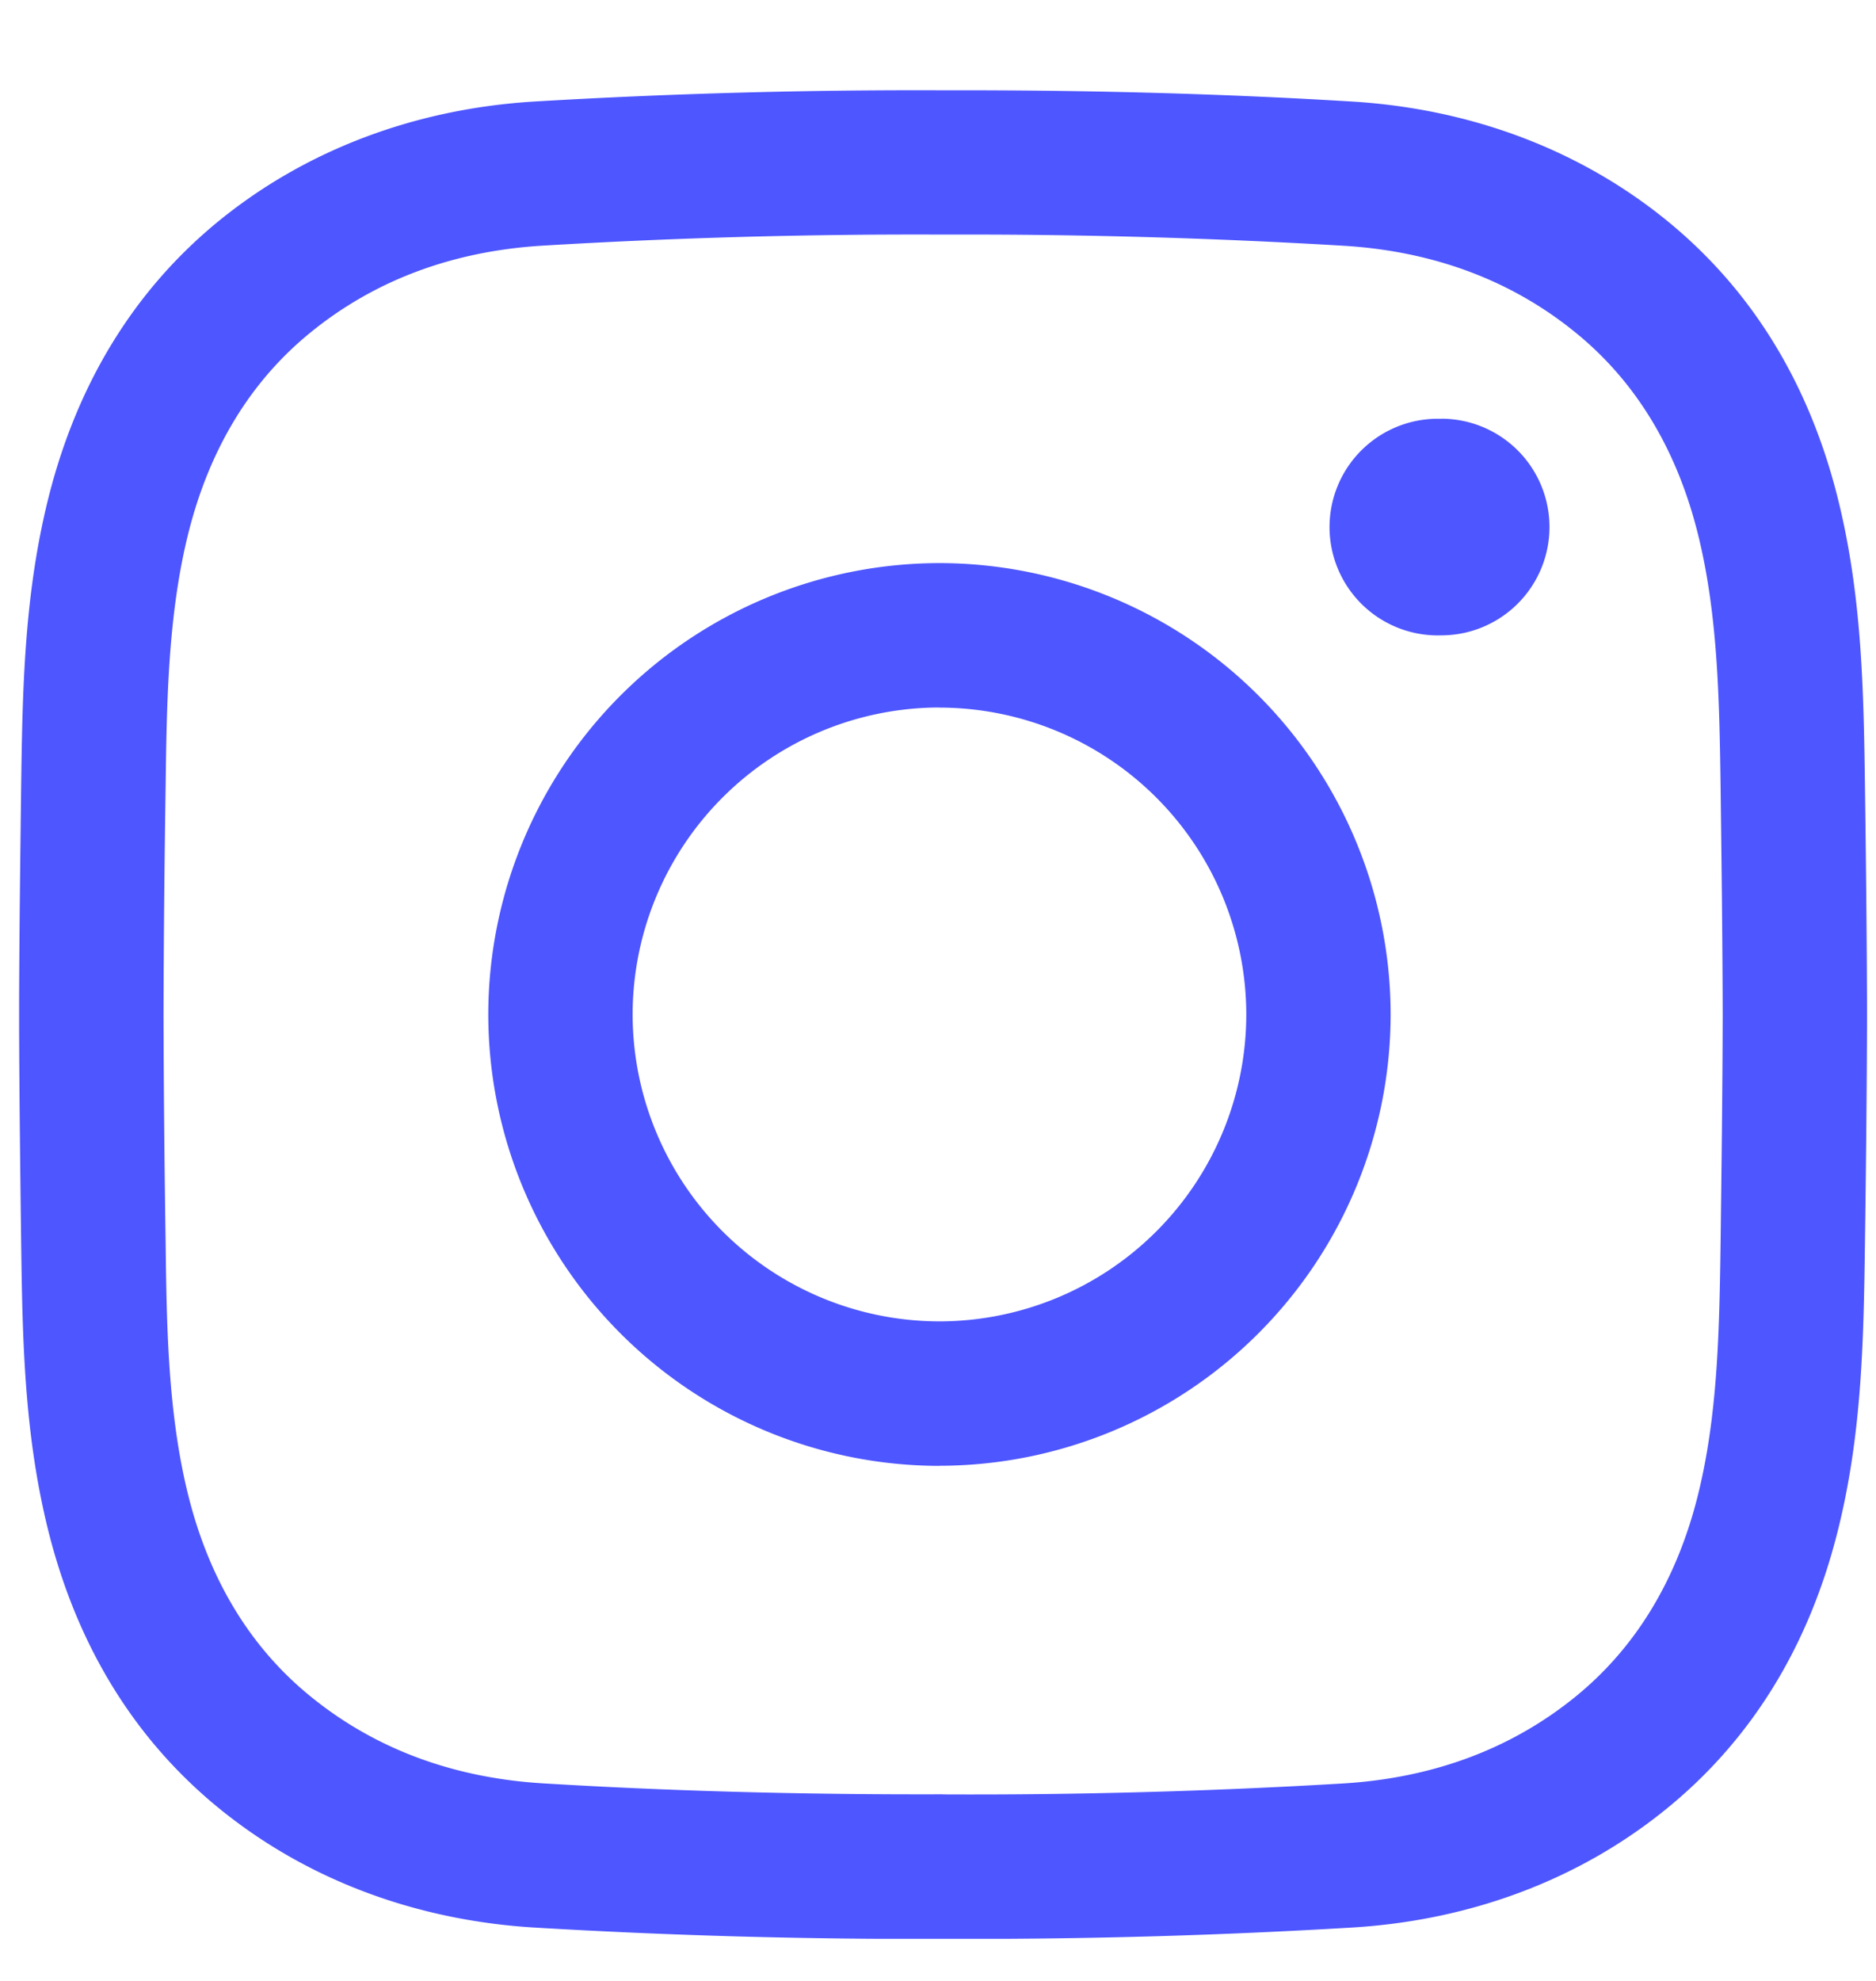 <svg xmlns="http://www.w3.org/2000/svg" width="18" height="19" fill="none"><g clip-path="url(#a)"><path fill="#4E56FF" d="M9.223 18.597h-.176a62 62 0 0 1-3.923-.109c-1.145-.07-2.19-.465-3.023-1.144-.803-.655-1.351-1.54-1.63-2.632-.242-.95-.255-1.883-.268-2.785-.008-.647-.018-1.414-.02-2.194.002-.783.012-1.55.02-2.198.013-.902.026-1.834.268-2.785.279-1.091.827-1.977 1.63-2.632C2.934 1.44 3.98 1.044 5.124.974A62 62 0 0 1 9.05.866c1.39-.003 2.674.032 3.923.108 1.145.07 2.19.465 3.023 1.144.803.655 1.352 1.54 1.63 2.632.242.95.255 1.883.268 2.785.009.648.018 1.415.02 2.195v.003c-.002.78-.011 1.547-.02 2.194-.013.902-.025 1.835-.268 2.785-.278 1.092-.827 1.977-1.63 2.632-.833.68-1.878 1.075-3.023 1.144a61 61 0 0 1-3.75.109m-.176-1.386a60 60 0 0 0 3.842-.105c.866-.053 1.616-.334 2.231-.835.569-.464.96-1.103 1.164-1.901.202-.791.213-1.64.225-2.462.008-.643.018-1.404.02-2.177-.002-.772-.012-1.534-.02-2.177-.012-.821-.023-1.67-.225-2.461-.204-.798-.595-1.438-1.164-1.901-.615-.502-1.365-.783-2.231-.835A61 61 0 0 0 9.05 2.25a60 60 0 0 0-3.842.106c-.866.052-1.616.333-2.231.835-.569.463-.96 1.103-1.164 1.9-.202.792-.213 1.64-.224 2.462-.01.644-.018 1.406-.02 2.179.002.77.01 1.532.02 2.175.01.822.022 1.67.224 2.462.204.798.595 1.437 1.164 1.9.615.502 1.365.783 2.231.836 1.22.074 2.475.109 3.839.105m-.033-3.15a4.334 4.334 0 0 1-4.329-4.33 4.334 4.334 0 0 1 4.329-4.329 4.334 4.334 0 0 1 4.329 4.33 4.334 4.334 0 0 1-4.33 4.328m0-7.273A2.947 2.947 0 0 0 6.07 9.73a2.947 2.947 0 0 0 2.944 2.944 2.947 2.947 0 0 0 2.944-2.944 2.947 2.947 0 0 0-2.944-2.943m4.814-2.77a1.039 1.039 0 1 0 0 2.077 1.039 1.039 0 0 0 0-2.078"/></g><defs><clipPath id="a"><path fill="#fff" d="M.183.865h17.731v17.731H.184z"/></clipPath></defs></svg>